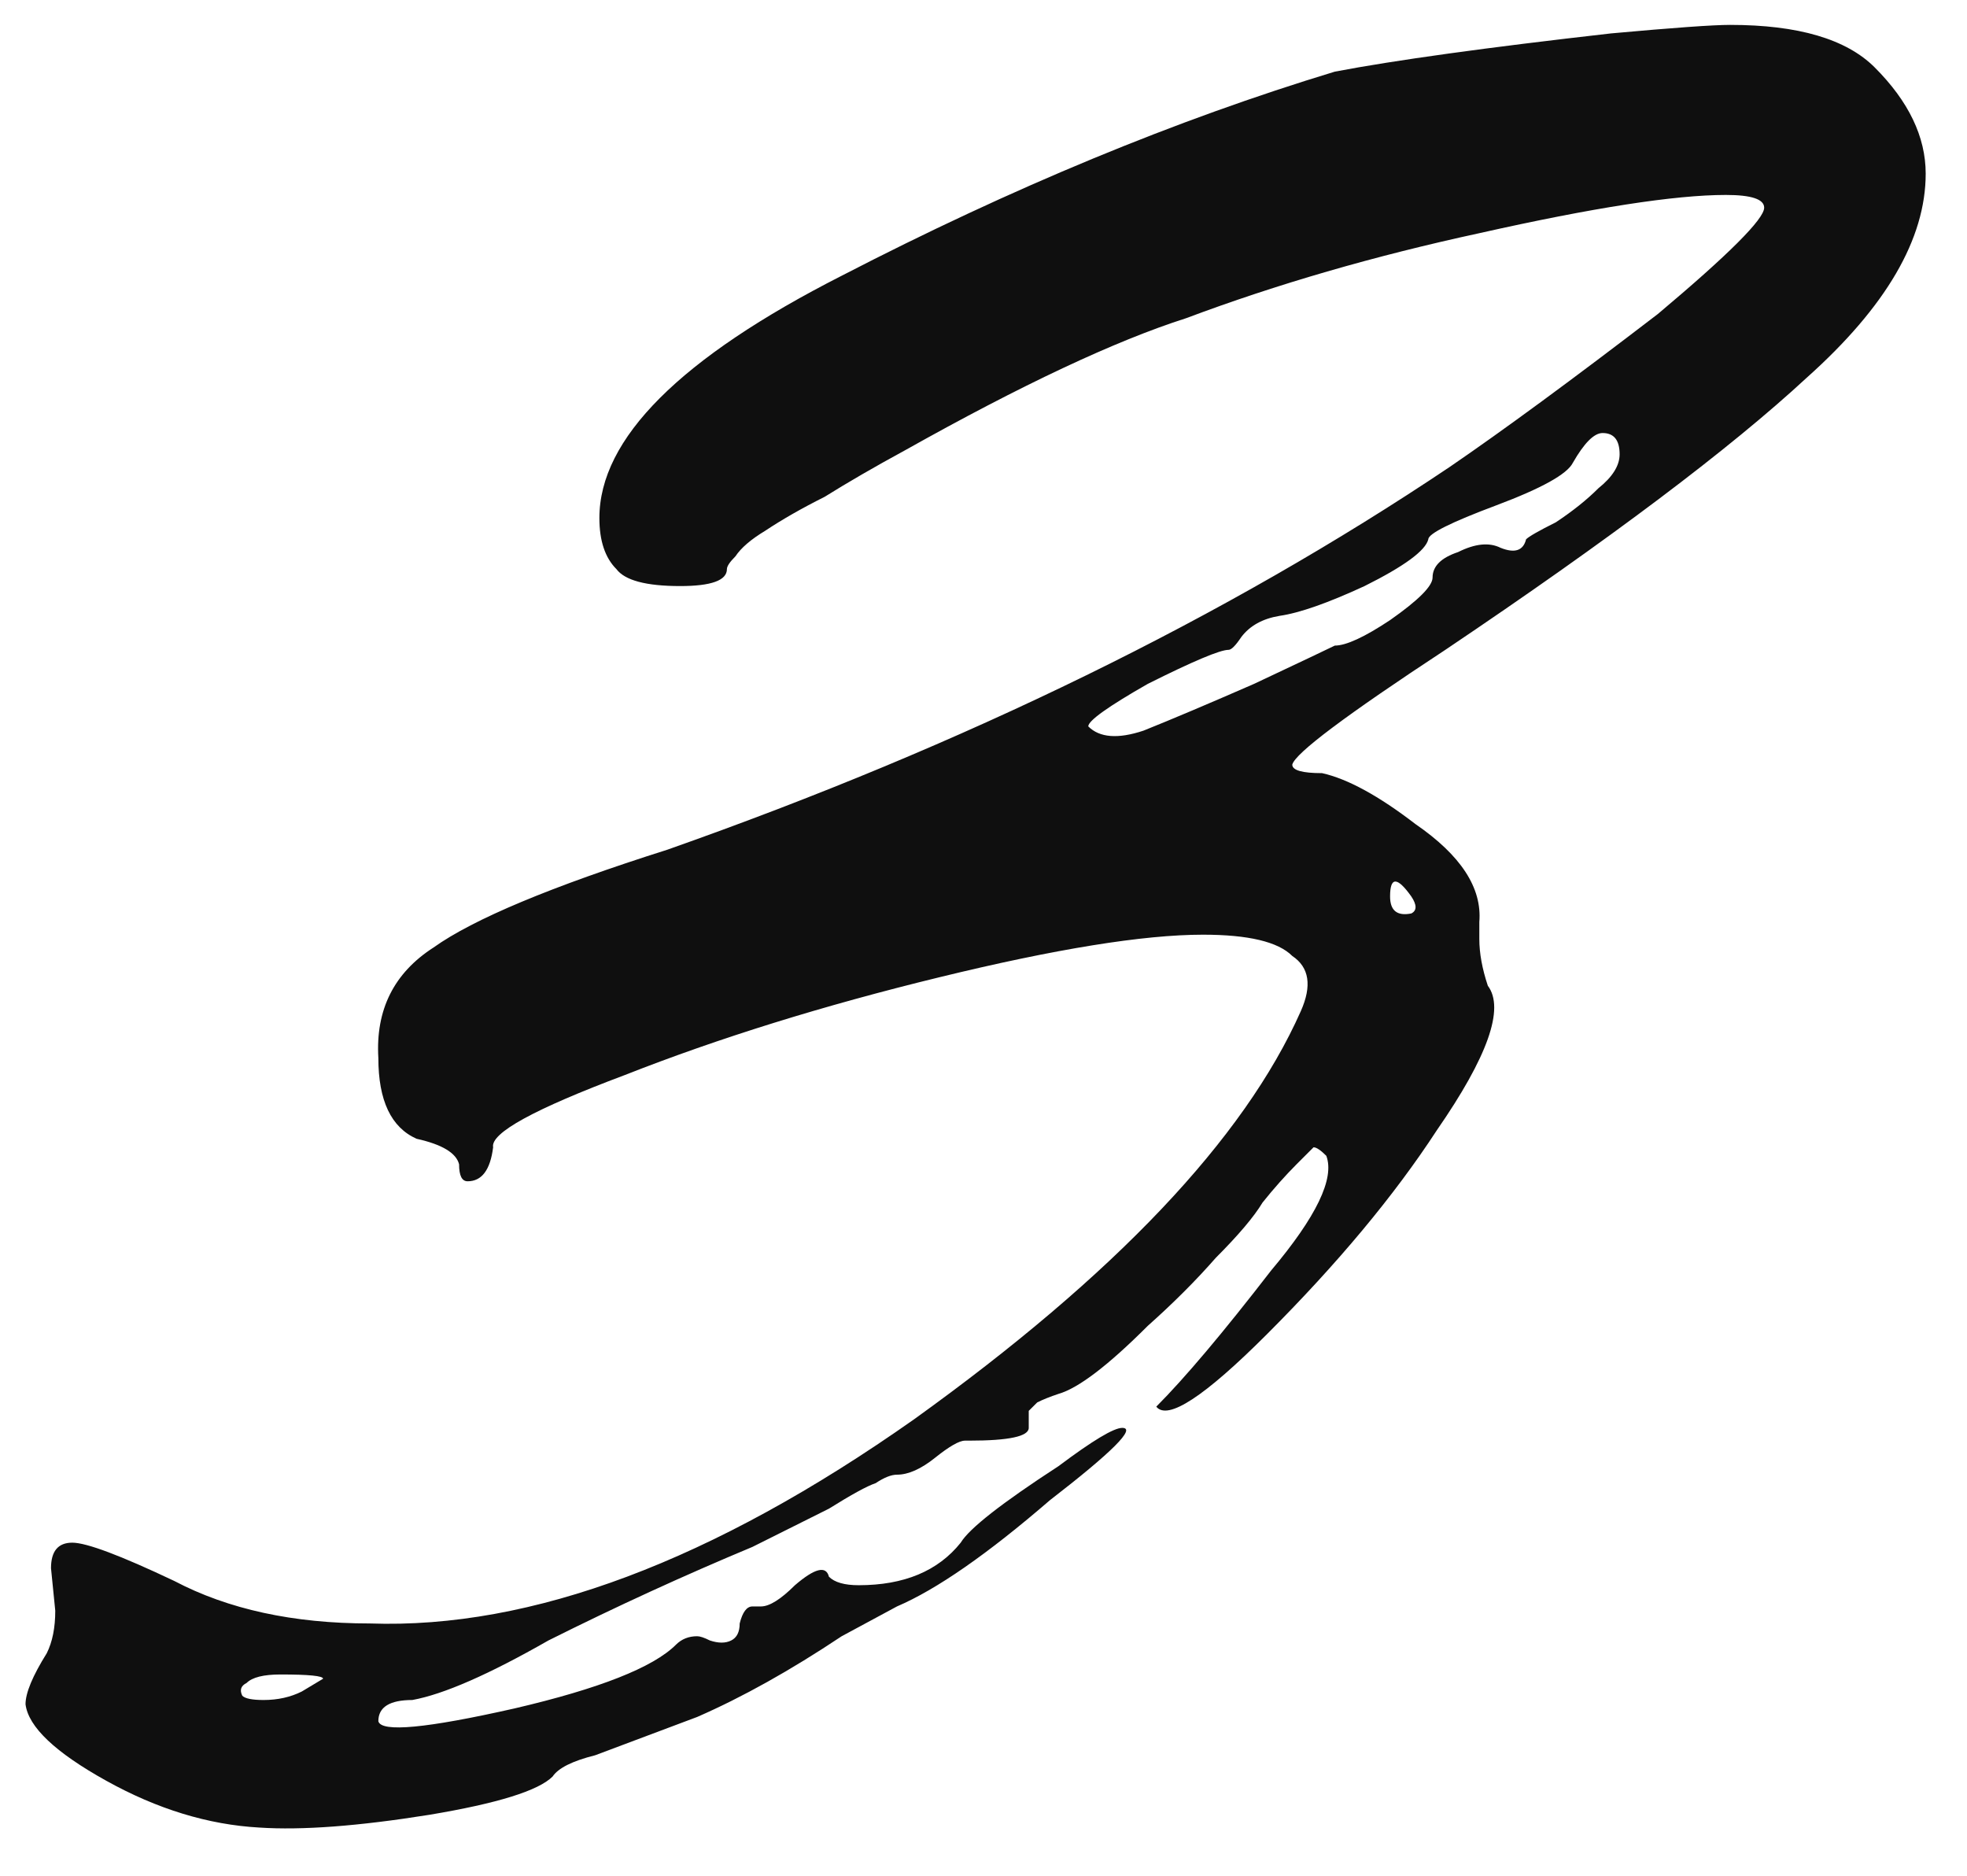 <?xml version="1.0" encoding="UTF-8"?> <svg xmlns="http://www.w3.org/2000/svg" width="43" height="41" viewBox="0 0 43 41" fill="none"><path d="M0.558 37.251C0.558 37.003 0.713 36.631 1.022 36.136C1.146 35.888 1.208 35.578 1.208 35.206L1.115 34.277C1.115 33.905 1.27 33.719 1.58 33.719C1.89 33.719 2.633 33.998 3.81 34.556C4.987 35.175 6.412 35.485 8.085 35.485C11.616 35.609 15.581 34.122 19.98 31.024C24.378 27.865 27.197 24.891 28.436 22.103C28.684 21.546 28.622 21.143 28.25 20.895C27.941 20.585 27.29 20.43 26.299 20.43C24.998 20.43 23.077 20.74 20.537 21.36C17.997 21.979 15.705 22.692 13.661 23.497C11.678 24.241 10.718 24.767 10.78 25.077C10.718 25.573 10.532 25.82 10.222 25.82C10.098 25.82 10.036 25.697 10.036 25.449C9.974 25.201 9.665 25.015 9.107 24.891C8.55 24.643 8.271 24.055 8.271 23.125C8.209 22.072 8.611 21.267 9.479 20.709C10.346 20.09 12.05 19.377 14.59 18.572C21.095 16.28 26.794 13.492 31.689 10.208C32.866 9.403 34.384 8.288 36.242 6.863C37.791 5.562 38.566 4.787 38.566 4.54C38.566 4.354 38.287 4.261 37.729 4.261C36.614 4.261 34.817 4.54 32.339 5.097C30.047 5.593 27.91 6.212 25.927 6.956C24.378 7.451 22.334 8.412 19.794 9.837C19.112 10.208 18.524 10.549 18.028 10.859C17.533 11.107 17.099 11.354 16.727 11.602C16.418 11.788 16.201 11.974 16.077 12.16C15.953 12.284 15.891 12.377 15.891 12.439C15.891 12.686 15.55 12.81 14.869 12.81C14.125 12.81 13.661 12.686 13.475 12.439C13.227 12.191 13.103 11.819 13.103 11.323C13.103 9.589 14.869 7.823 18.4 6.027C22.117 4.106 25.71 2.619 29.18 1.566C30.481 1.318 32.494 1.039 35.22 0.73C36.583 0.606 37.45 0.544 37.822 0.544C39.309 0.544 40.362 0.854 40.982 1.473C41.725 2.216 42.097 2.991 42.097 3.796C42.097 5.221 41.23 6.708 39.495 8.257C37.822 9.806 35.189 11.788 31.596 14.204C29.427 15.629 28.312 16.465 28.25 16.713C28.25 16.837 28.467 16.899 28.901 16.899C29.459 17.023 30.14 17.395 30.945 18.014C31.937 18.696 32.401 19.408 32.339 20.152V20.523C32.339 20.833 32.401 21.174 32.525 21.546C32.897 22.041 32.525 23.095 31.41 24.705C30.481 26.13 29.242 27.617 27.693 29.166C26.33 30.529 25.524 31.055 25.277 30.746C25.896 30.126 26.733 29.135 27.786 27.772C28.777 26.595 29.18 25.758 28.994 25.263C28.87 25.139 28.777 25.077 28.715 25.077C28.715 25.077 28.591 25.201 28.343 25.449C28.096 25.697 27.848 25.975 27.6 26.285C27.414 26.595 27.073 26.997 26.578 27.493C26.144 27.989 25.648 28.484 25.091 28.98C24.224 29.847 23.573 30.343 23.139 30.467C22.953 30.529 22.799 30.591 22.675 30.653C22.613 30.715 22.551 30.777 22.489 30.838C22.489 30.901 22.489 30.962 22.489 31.024V31.21C22.489 31.396 22.055 31.489 21.188 31.489H21.095C20.971 31.489 20.754 31.613 20.444 31.861C20.135 32.109 19.856 32.233 19.608 32.233C19.484 32.233 19.329 32.294 19.143 32.418C18.957 32.48 18.617 32.666 18.121 32.976C17.626 33.224 17.068 33.502 16.448 33.812C14.962 34.432 13.475 35.113 11.988 35.857C10.687 36.6 9.696 37.034 9.014 37.158C8.519 37.158 8.271 37.313 8.271 37.622C8.333 37.87 9.324 37.777 11.244 37.343C13.103 36.91 14.28 36.445 14.776 35.95C14.9 35.826 15.055 35.764 15.24 35.764C15.302 35.764 15.395 35.795 15.519 35.857C15.705 35.919 15.86 35.919 15.984 35.857C16.108 35.795 16.17 35.671 16.17 35.485C16.232 35.237 16.325 35.113 16.448 35.113H16.634C16.82 35.113 17.068 34.958 17.378 34.649C17.811 34.277 18.059 34.215 18.121 34.463C18.245 34.587 18.462 34.649 18.772 34.649C19.763 34.649 20.506 34.339 21.002 33.719C21.188 33.41 21.9 32.852 23.139 32.047C23.883 31.489 24.347 31.21 24.533 31.21C24.843 31.21 24.316 31.737 22.953 32.79C21.59 33.967 20.475 34.742 19.608 35.113L18.4 35.764C17.285 36.507 16.232 37.096 15.24 37.529C14.249 37.901 13.506 38.18 13.01 38.366C12.514 38.49 12.205 38.645 12.081 38.83C11.771 39.14 10.873 39.419 9.386 39.667C7.837 39.915 6.598 40.008 5.669 39.946C4.554 39.884 3.438 39.543 2.323 38.923C1.208 38.304 0.62 37.746 0.558 37.251ZM29.18 14.111C29.427 14.111 29.83 13.925 30.388 13.554C31.007 13.12 31.317 12.81 31.317 12.624C31.317 12.377 31.503 12.191 31.875 12.067C32.246 11.881 32.556 11.85 32.804 11.974C33.114 12.098 33.3 12.036 33.361 11.788C33.423 11.726 33.64 11.602 34.012 11.416C34.384 11.169 34.694 10.921 34.941 10.673C35.251 10.425 35.406 10.177 35.406 9.93C35.406 9.62 35.282 9.465 35.034 9.465C34.848 9.465 34.632 9.682 34.384 10.115C34.26 10.363 33.702 10.673 32.711 11.045C31.72 11.416 31.224 11.664 31.224 11.788C31.162 12.036 30.698 12.377 29.83 12.81C29.025 13.182 28.405 13.399 27.972 13.461C27.6 13.523 27.321 13.678 27.135 13.925C27.011 14.111 26.918 14.204 26.857 14.204C26.671 14.204 26.082 14.452 25.091 14.948C24.224 15.443 23.79 15.753 23.79 15.877C24.038 16.125 24.44 16.156 24.998 15.97C25.617 15.722 26.423 15.381 27.414 14.948C28.467 14.452 29.056 14.173 29.18 14.111ZM30.852 19.594C30.543 19.16 30.388 19.16 30.388 19.594C30.388 19.904 30.543 20.028 30.852 19.966C30.976 19.904 30.976 19.78 30.852 19.594ZM5.762 37.158C6.071 37.158 6.35 37.096 6.598 36.972L7.063 36.693C7.063 36.631 6.753 36.6 6.133 36.6C5.762 36.6 5.514 36.662 5.39 36.786C5.266 36.848 5.235 36.941 5.297 37.065C5.359 37.127 5.514 37.158 5.762 37.158Z" fill="#0F0F0F"></path></svg> 